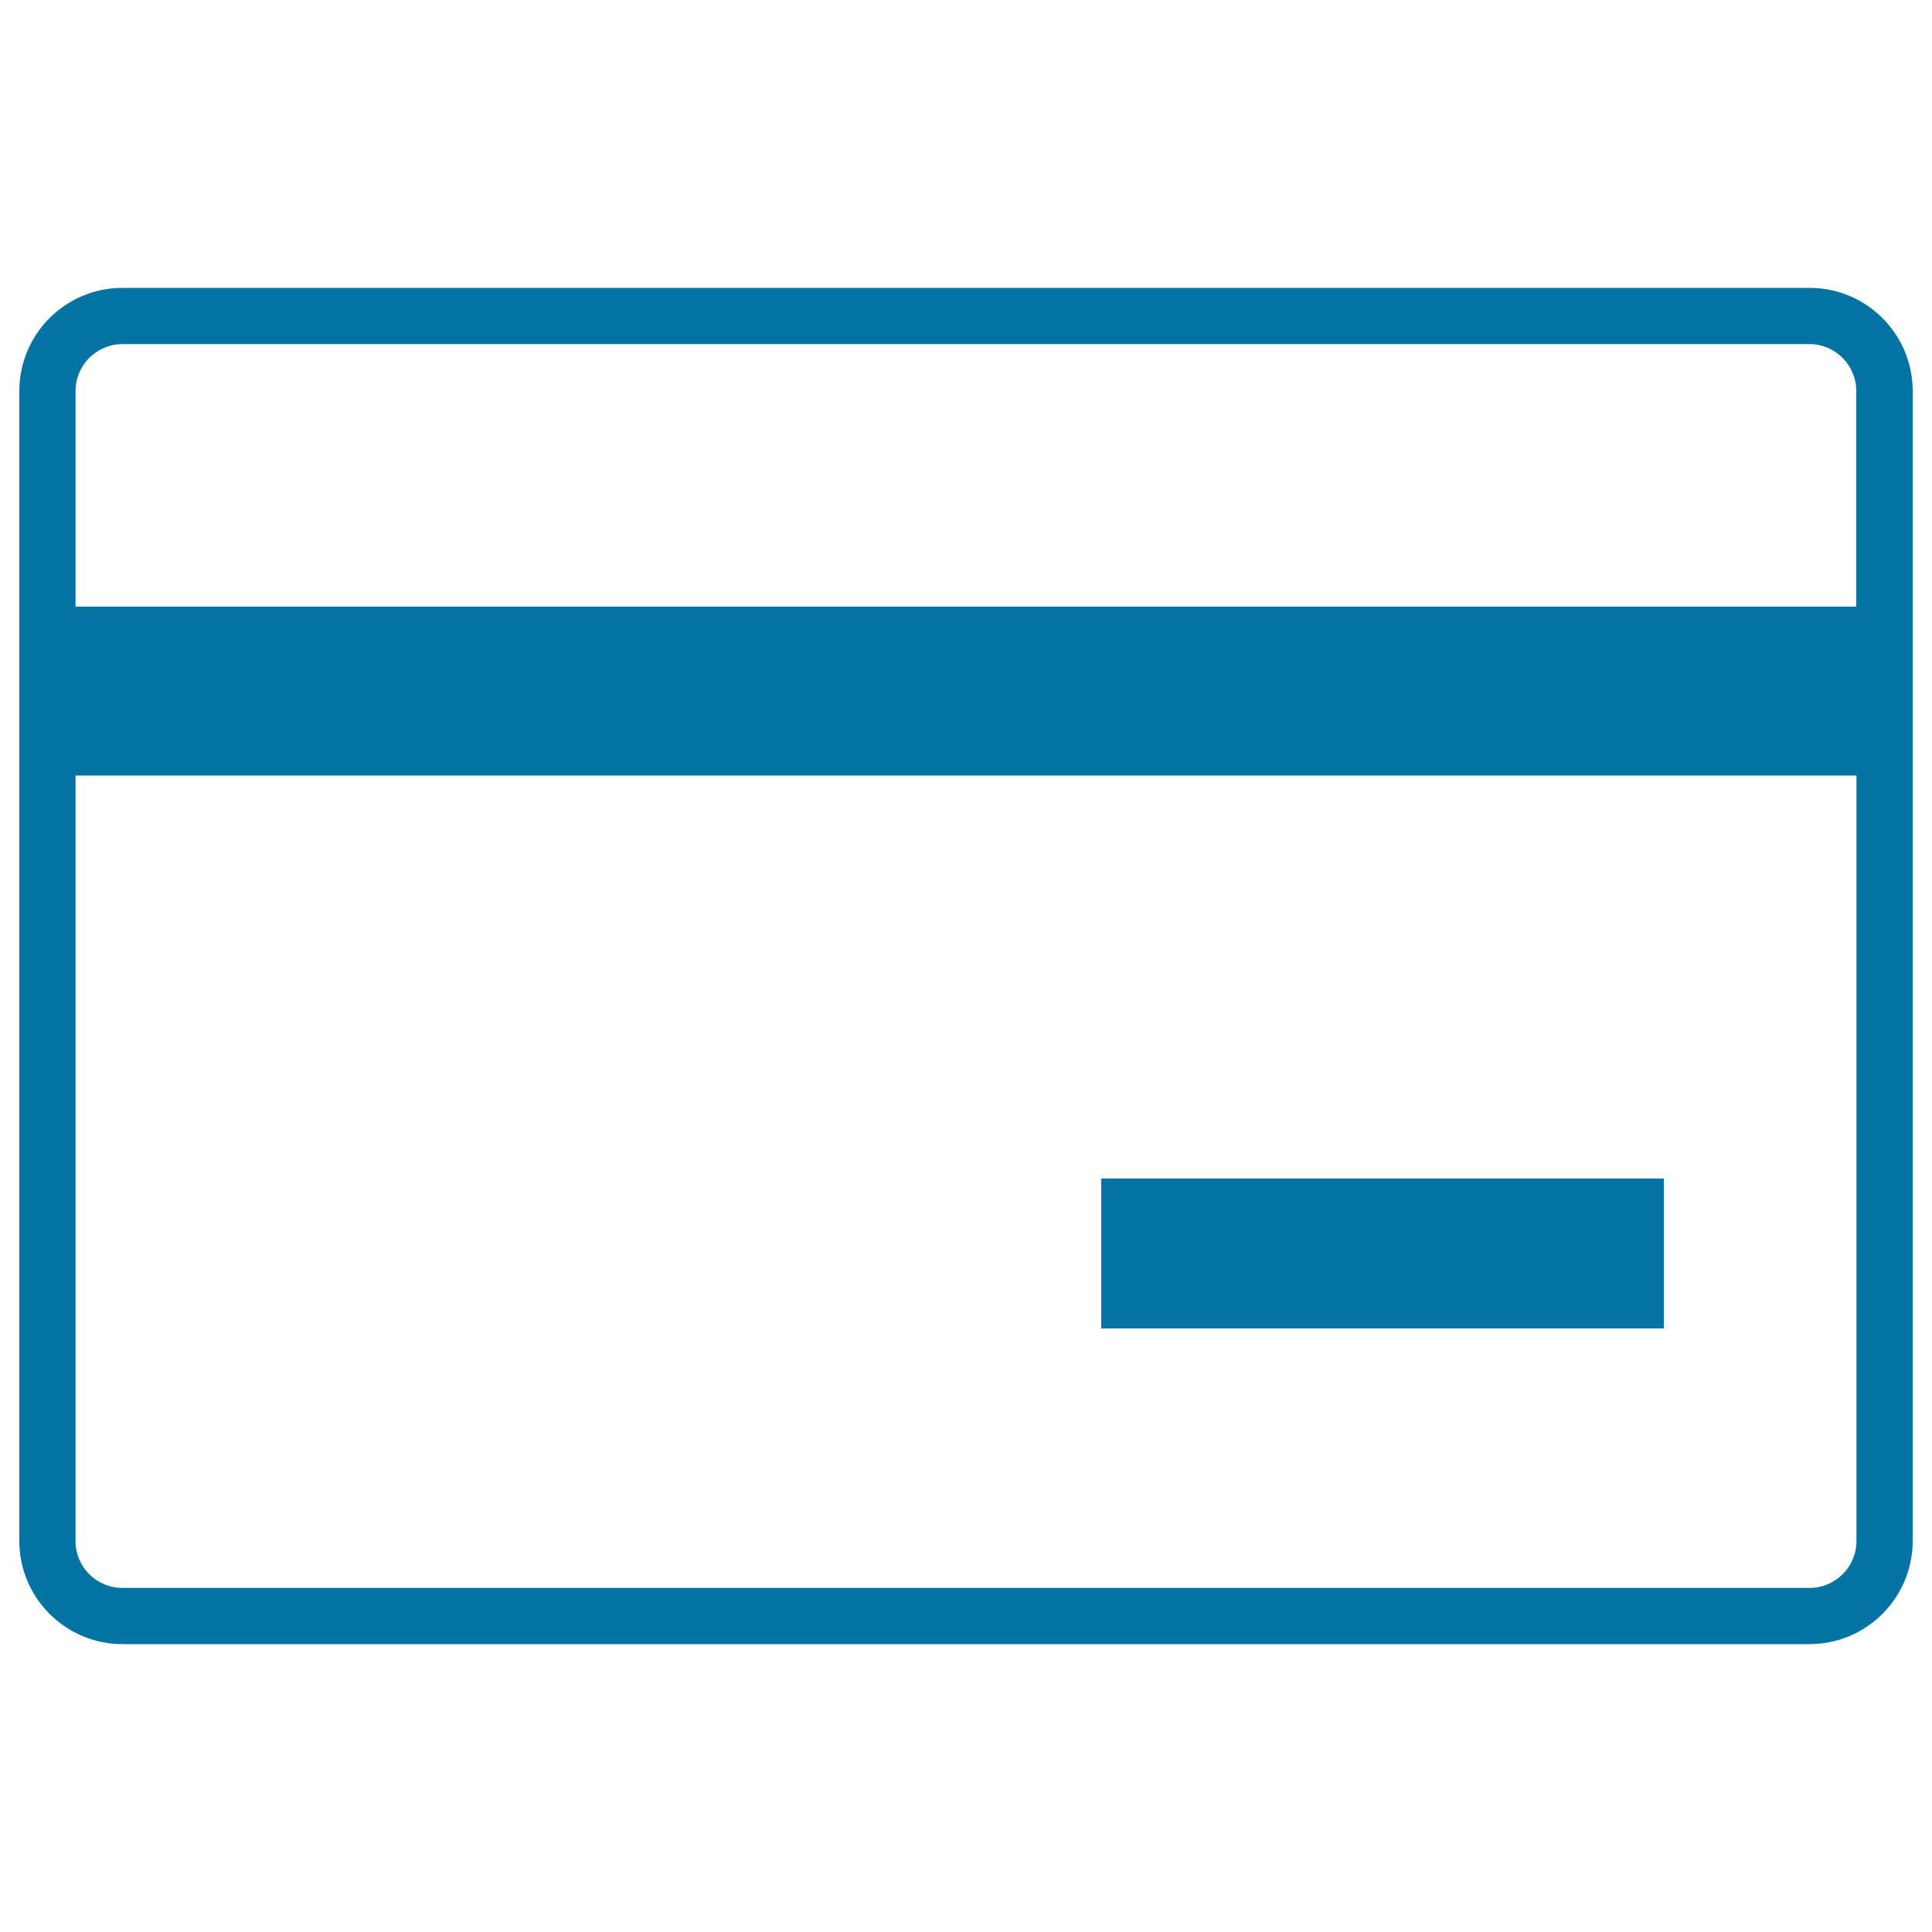 <svg xmlns="http://www.w3.org/2000/svg" viewBox="0 0 1000 1000" style="fill:#0273a2">
<title>Credit Card SVG icon</title>
<g><g><g><path d="M936.6,149H63.4C33.9,149,10,172.9,10,202.4v595.2c0,29.4,23.9,53.4,53.4,53.4h873.2c29.4,0,53.4-23.9,53.4-53.4V202.4C990,172.9,966.1,149,936.6,149z M63.4,178.1h873.2c13.3,0,24.2,10.9,24.2,24.3V314H39.1V202.4C39.1,189,50,178.1,63.4,178.1z M936.6,821.9H63.4c-13.4,0-24.3-10.8-24.3-24.2V401.4h921.8v396.3C960.9,811,950,821.9,936.6,821.9z"/></g><g><rect x="570" y="610" width="291.2" height="77.6"/></g></g></g>
</svg>